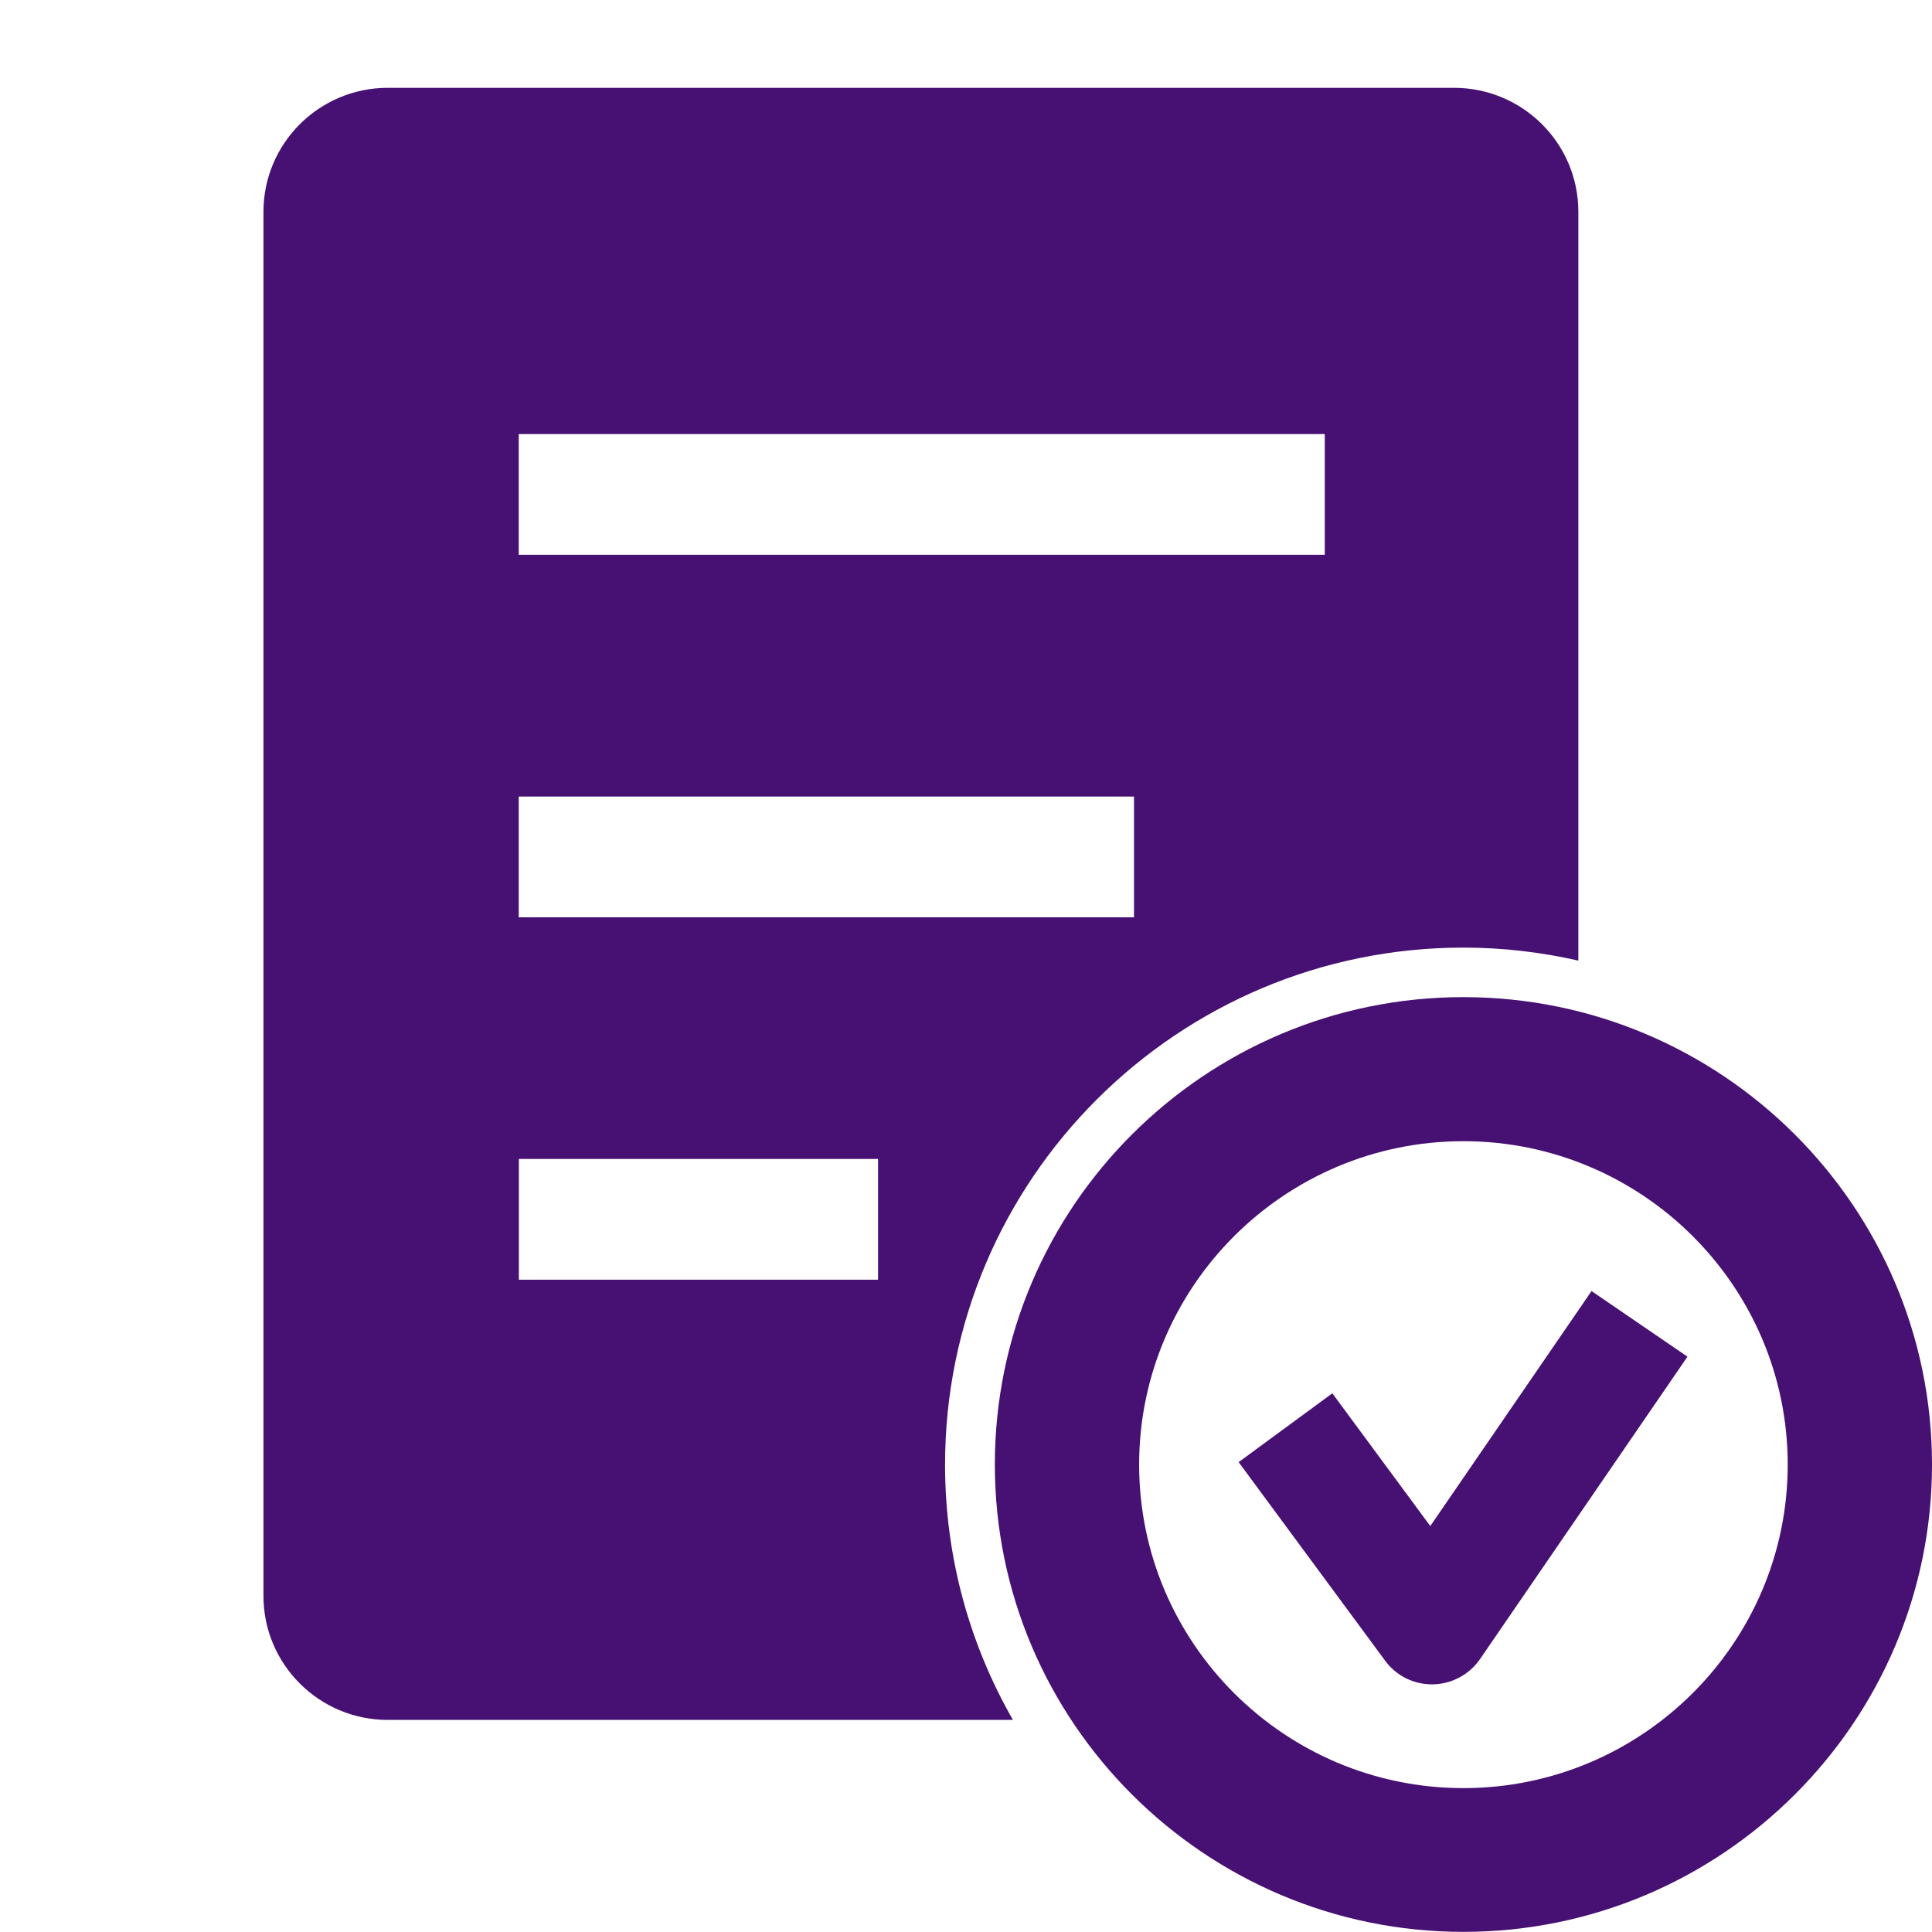 <svg xmlns="http://www.w3.org/2000/svg" width="44" height="44" viewBox="0 0 44 44" fill="none"><rect width="44" height="44" fill="white"></rect><path d="M32.574 34.755L30.343 31.732L28.209 33.299L31.546 37.822C31.794 38.161 32.191 38.36 32.611 38.36C32.62 38.36 32.626 38.36 32.634 38.36C33.063 38.352 33.463 38.138 33.706 37.785L38.431 30.897L36.246 29.403L32.574 34.755Z" fill="#471073"></path><path d="M33.328 22.709C27.443 22.709 22.657 27.486 22.657 33.353C22.657 39.221 27.446 43.997 33.328 43.997C39.211 43.997 44 39.221 44 33.353C44 27.486 39.211 22.709 33.328 22.709ZM33.328 40.723C29.254 40.723 25.943 37.417 25.943 33.356C25.943 29.295 29.257 25.99 33.328 25.99C37.4 25.99 40.714 29.295 40.714 33.356C40.714 37.417 37.4 40.723 33.328 40.723Z" fill="#471073"></path><path d="M33.329 21.581C34.229 21.581 35.103 21.686 35.946 21.877V4.824C35.946 3.265 34.677 2 33.114 2H8.831C7.269 2 6 3.265 6 4.824V36.346C6 37.904 7.269 39.17 8.831 39.17H23.069C22.086 37.454 21.523 35.471 21.523 33.356C21.523 26.864 26.817 21.581 33.329 21.581ZM11.814 9.885H30.171V12.635H11.814V9.885ZM11.814 18.141H25.826V20.891H11.814V18.141ZM19.997 29.144H11.817V26.394H19.997V29.144Z" fill="#471073"></path></svg>